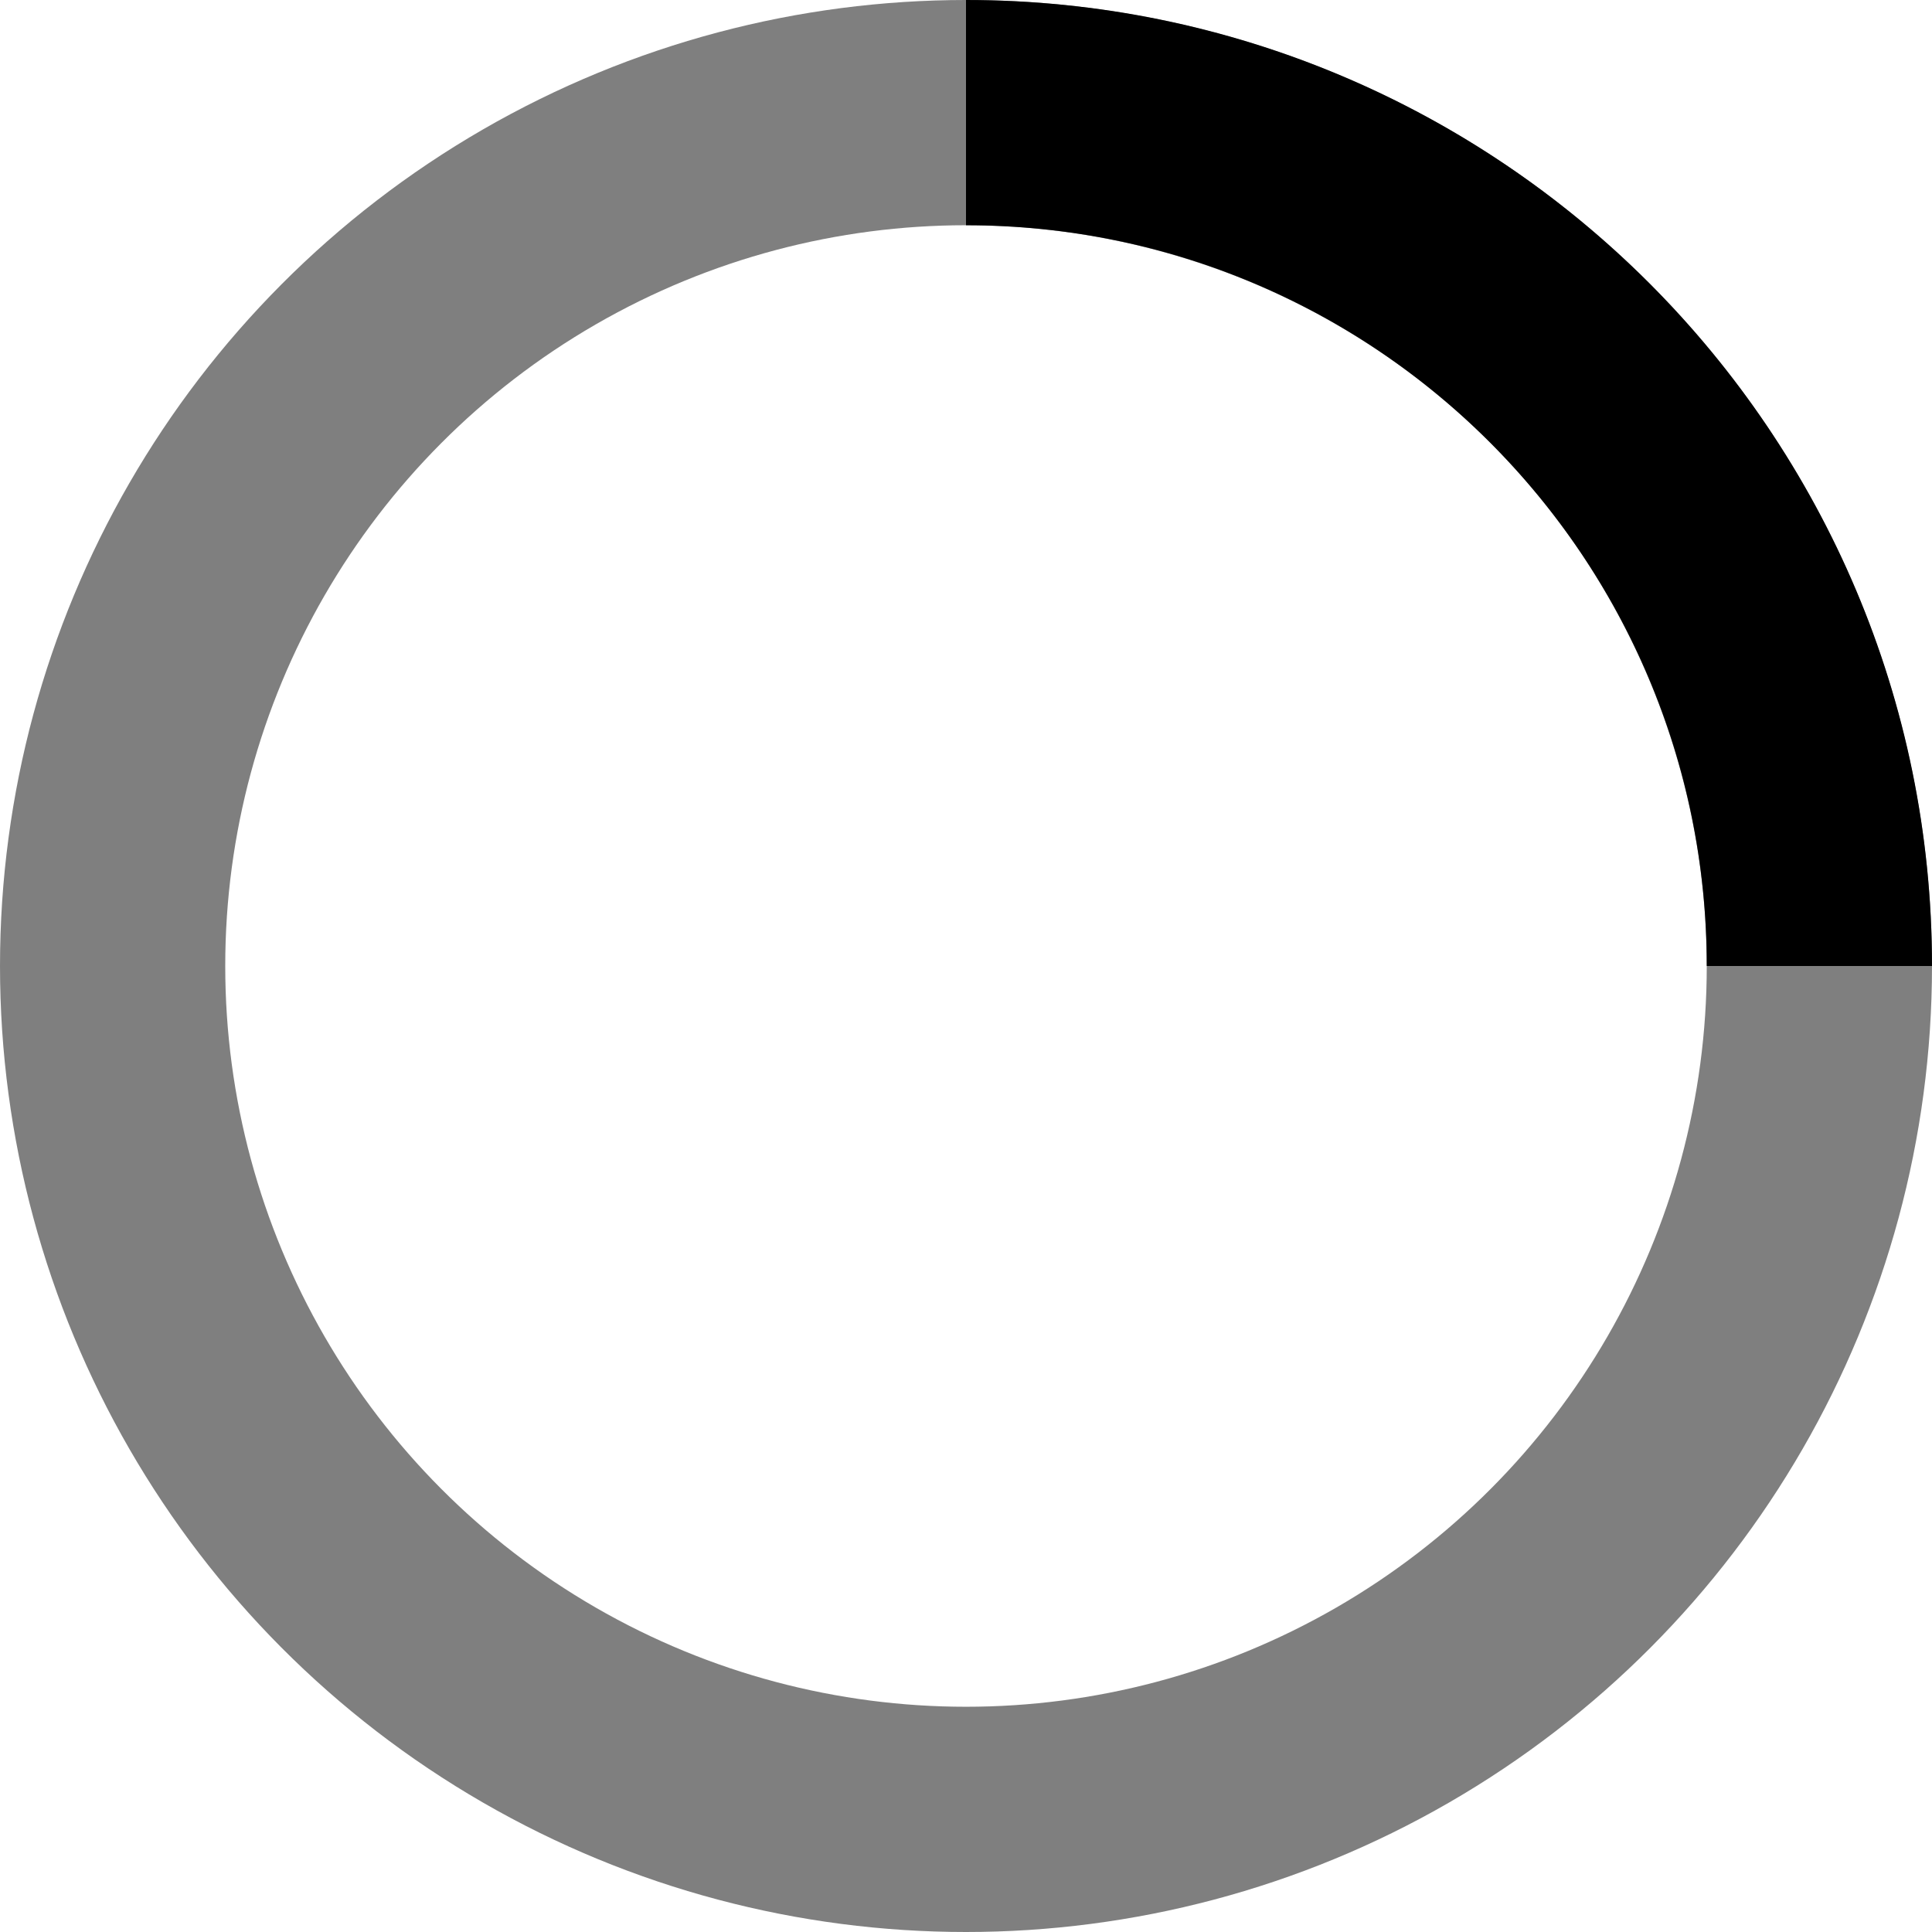 <svg id="sf-svg-spinner-circle" stroke="currentColor" style="background-color:red;" version="1.1" viewBox="0 0 24 24" xmlns="http://www.w3.org/2000/svg" xmlns:svg="http://www.w3.org/2000/svg"> <g fill="none"> <g> <circle cx="12" cy="12" r="10.601" stroke-opacity="0.5" style="stroke-width:2.798;stroke-miterlimit:4;stroke-dasharray:none"></circle> <path d="M 22.601,12 C 22.601,6.146 17.854,1.399 12,1.399" style="stroke-width:2.798;stroke-miterlimit:4;stroke-dasharray:none"> <animatetransform attributeName="transform" dur="1s" from="0 12 12" repeatCount="indefinite" to="360 12 12" type="rotate"></animatetransform> </path> </g> </g> </svg>